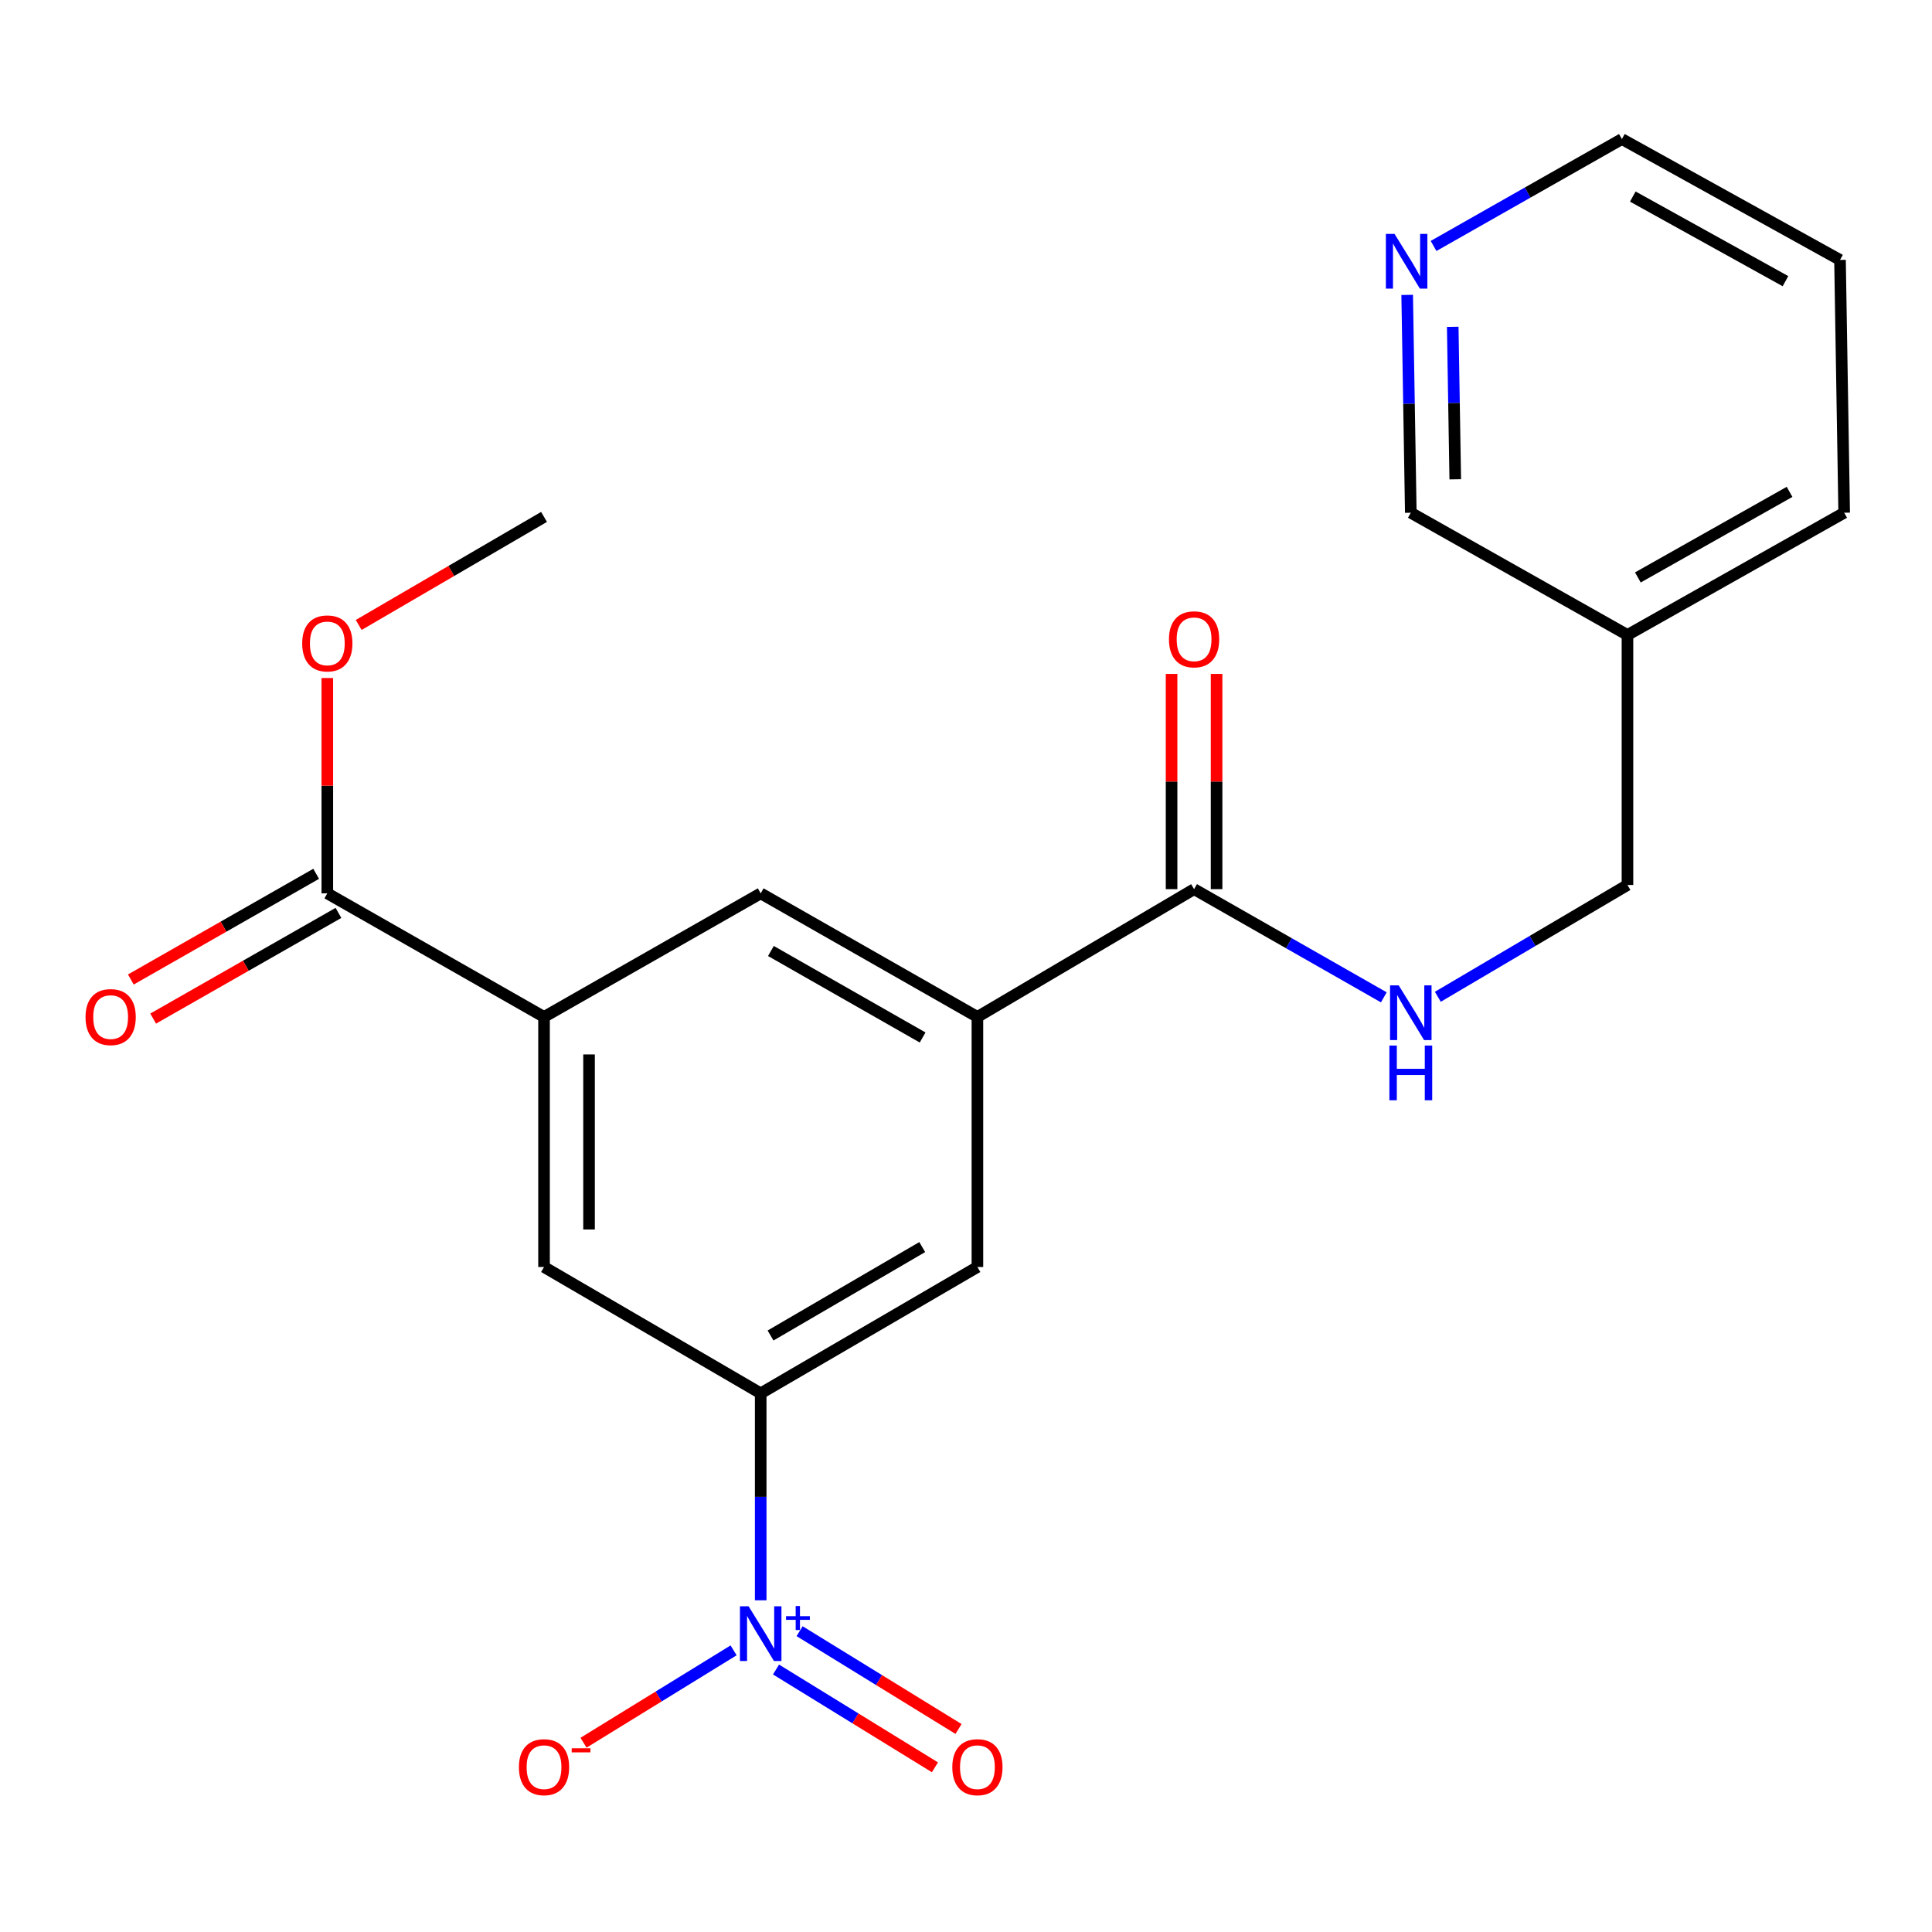 <?xml version='1.0' encoding='iso-8859-1'?>
<svg version='1.1' baseProfile='full'
              xmlns='http://www.w3.org/2000/svg'
                      xmlns:rdkit='http://www.rdkit.org/xml'
                      xmlns:xlink='http://www.w3.org/1999/xlink'
                  xml:space='preserve'
width='1000px' height='1000px' viewBox='0 0 1000 1000'>
<!-- END OF HEADER -->
<rect style='opacity:1.0;fill:#FFFFFF;stroke:none' width='1000' height='1000' x='0' y='0'> </rect>
<path class='bond-0' d='M 393.736,828.316 L 393.736,774.756' style='fill:none;fill-rule:evenodd;stroke:#0000FF;stroke-width:6px;stroke-linecap:butt;stroke-linejoin:miter;stroke-opacity:1' />
<path class='bond-0' d='M 393.736,774.756 L 393.736,721.196' style='fill:none;fill-rule:evenodd;stroke:#000000;stroke-width:6px;stroke-linecap:butt;stroke-linejoin:miter;stroke-opacity:1' />
<path class='bond-9' d='M 379.704,854.222 L 340.865,878.126' style='fill:none;fill-rule:evenodd;stroke:#0000FF;stroke-width:6px;stroke-linecap:butt;stroke-linejoin:miter;stroke-opacity:1' />
<path class='bond-9' d='M 340.865,878.126 L 302.026,902.03' style='fill:none;fill-rule:evenodd;stroke:#FF0000;stroke-width:6px;stroke-linecap:butt;stroke-linejoin:miter;stroke-opacity:1' />
<path class='bond-10' d='M 401.664,864.141 L 442.794,889.449' style='fill:none;fill-rule:evenodd;stroke:#0000FF;stroke-width:6px;stroke-linecap:butt;stroke-linejoin:miter;stroke-opacity:1' />
<path class='bond-10' d='M 442.794,889.449 L 483.923,914.757' style='fill:none;fill-rule:evenodd;stroke:#FF0000;stroke-width:6px;stroke-linecap:butt;stroke-linejoin:miter;stroke-opacity:1' />
<path class='bond-10' d='M 413.873,844.3 L 455.002,869.608' style='fill:none;fill-rule:evenodd;stroke:#0000FF;stroke-width:6px;stroke-linecap:butt;stroke-linejoin:miter;stroke-opacity:1' />
<path class='bond-10' d='M 455.002,869.608 L 496.132,894.915' style='fill:none;fill-rule:evenodd;stroke:#FF0000;stroke-width:6px;stroke-linecap:butt;stroke-linejoin:miter;stroke-opacity:1' />
<path class='bond-5' d='M 393.736,721.196 L 505.908,655.798' style='fill:none;fill-rule:evenodd;stroke:#000000;stroke-width:6px;stroke-linecap:butt;stroke-linejoin:miter;stroke-opacity:1' />
<path class='bond-5' d='M 398.828,691.26 L 477.349,645.482' style='fill:none;fill-rule:evenodd;stroke:#000000;stroke-width:6px;stroke-linecap:butt;stroke-linejoin:miter;stroke-opacity:1' />
<path class='bond-6' d='M 393.736,721.196 L 281.589,655.798' style='fill:none;fill-rule:evenodd;stroke:#000000;stroke-width:6px;stroke-linecap:butt;stroke-linejoin:miter;stroke-opacity:1' />
<path class='bond-1' d='M 505.908,526.36 L 505.908,655.798' style='fill:none;fill-rule:evenodd;stroke:#000000;stroke-width:6px;stroke-linecap:butt;stroke-linejoin:miter;stroke-opacity:1' />
<path class='bond-3' d='M 505.908,526.36 L 618.055,460.224' style='fill:none;fill-rule:evenodd;stroke:#000000;stroke-width:6px;stroke-linecap:butt;stroke-linejoin:miter;stroke-opacity:1' />
<path class='bond-22' d='M 505.908,526.36 L 393.736,462.398' style='fill:none;fill-rule:evenodd;stroke:#000000;stroke-width:6px;stroke-linecap:butt;stroke-linejoin:miter;stroke-opacity:1' />
<path class='bond-22' d='M 477.543,537.003 L 399.022,492.23' style='fill:none;fill-rule:evenodd;stroke:#000000;stroke-width:6px;stroke-linecap:butt;stroke-linejoin:miter;stroke-opacity:1' />
<path class='bond-2' d='M 281.589,526.36 L 281.589,655.798' style='fill:none;fill-rule:evenodd;stroke:#000000;stroke-width:6px;stroke-linecap:butt;stroke-linejoin:miter;stroke-opacity:1' />
<path class='bond-2' d='M 304.886,545.776 L 304.886,636.382' style='fill:none;fill-rule:evenodd;stroke:#000000;stroke-width:6px;stroke-linecap:butt;stroke-linejoin:miter;stroke-opacity:1' />
<path class='bond-4' d='M 281.589,526.36 L 169.417,462.398' style='fill:none;fill-rule:evenodd;stroke:#000000;stroke-width:6px;stroke-linecap:butt;stroke-linejoin:miter;stroke-opacity:1' />
<path class='bond-7' d='M 281.589,526.36 L 393.736,462.398' style='fill:none;fill-rule:evenodd;stroke:#000000;stroke-width:6px;stroke-linecap:butt;stroke-linejoin:miter;stroke-opacity:1' />
<path class='bond-8' d='M 618.055,460.224 L 667.157,488.222' style='fill:none;fill-rule:evenodd;stroke:#000000;stroke-width:6px;stroke-linecap:butt;stroke-linejoin:miter;stroke-opacity:1' />
<path class='bond-8' d='M 667.157,488.222 L 716.259,516.221' style='fill:none;fill-rule:evenodd;stroke:#0000FF;stroke-width:6px;stroke-linecap:butt;stroke-linejoin:miter;stroke-opacity:1' />
<path class='bond-11' d='M 629.703,460.224 L 629.703,404.522' style='fill:none;fill-rule:evenodd;stroke:#000000;stroke-width:6px;stroke-linecap:butt;stroke-linejoin:miter;stroke-opacity:1' />
<path class='bond-11' d='M 629.703,404.522 L 629.703,348.82' style='fill:none;fill-rule:evenodd;stroke:#FF0000;stroke-width:6px;stroke-linecap:butt;stroke-linejoin:miter;stroke-opacity:1' />
<path class='bond-11' d='M 606.406,460.224 L 606.406,404.522' style='fill:none;fill-rule:evenodd;stroke:#000000;stroke-width:6px;stroke-linecap:butt;stroke-linejoin:miter;stroke-opacity:1' />
<path class='bond-11' d='M 606.406,404.522 L 606.406,348.82' style='fill:none;fill-rule:evenodd;stroke:#FF0000;stroke-width:6px;stroke-linecap:butt;stroke-linejoin:miter;stroke-opacity:1' />
<path class='bond-12' d='M 163.646,452.28 L 115.687,479.633' style='fill:none;fill-rule:evenodd;stroke:#000000;stroke-width:6px;stroke-linecap:butt;stroke-linejoin:miter;stroke-opacity:1' />
<path class='bond-12' d='M 115.687,479.633 L 67.728,506.987' style='fill:none;fill-rule:evenodd;stroke:#FF0000;stroke-width:6px;stroke-linecap:butt;stroke-linejoin:miter;stroke-opacity:1' />
<path class='bond-12' d='M 175.188,472.517 L 127.229,499.87' style='fill:none;fill-rule:evenodd;stroke:#000000;stroke-width:6px;stroke-linecap:butt;stroke-linejoin:miter;stroke-opacity:1' />
<path class='bond-12' d='M 127.229,499.87 L 79.269,527.223' style='fill:none;fill-rule:evenodd;stroke:#FF0000;stroke-width:6px;stroke-linecap:butt;stroke-linejoin:miter;stroke-opacity:1' />
<path class='bond-16' d='M 169.417,462.398 L 169.417,406.671' style='fill:none;fill-rule:evenodd;stroke:#000000;stroke-width:6px;stroke-linecap:butt;stroke-linejoin:miter;stroke-opacity:1' />
<path class='bond-16' d='M 169.417,406.671 L 169.417,350.944' style='fill:none;fill-rule:evenodd;stroke:#FF0000;stroke-width:6px;stroke-linecap:butt;stroke-linejoin:miter;stroke-opacity:1' />
<path class='bond-15' d='M 744.221,515.934 L 793.297,486.998' style='fill:none;fill-rule:evenodd;stroke:#0000FF;stroke-width:6px;stroke-linecap:butt;stroke-linejoin:miter;stroke-opacity:1' />
<path class='bond-15' d='M 793.297,486.998 L 842.373,458.063' style='fill:none;fill-rule:evenodd;stroke:#000000;stroke-width:6px;stroke-linecap:butt;stroke-linejoin:miter;stroke-opacity:1' />
<path class='bond-13' d='M 728.355,152.641 L 729.291,209.014' style='fill:none;fill-rule:evenodd;stroke:#0000FF;stroke-width:6px;stroke-linecap:butt;stroke-linejoin:miter;stroke-opacity:1' />
<path class='bond-13' d='M 729.291,209.014 L 730.227,265.388' style='fill:none;fill-rule:evenodd;stroke:#000000;stroke-width:6px;stroke-linecap:butt;stroke-linejoin:miter;stroke-opacity:1' />
<path class='bond-13' d='M 751.929,169.166 L 752.584,208.628' style='fill:none;fill-rule:evenodd;stroke:#0000FF;stroke-width:6px;stroke-linecap:butt;stroke-linejoin:miter;stroke-opacity:1' />
<path class='bond-13' d='M 752.584,208.628 L 753.239,248.089' style='fill:none;fill-rule:evenodd;stroke:#000000;stroke-width:6px;stroke-linecap:butt;stroke-linejoin:miter;stroke-opacity:1' />
<path class='bond-23' d='M 742.008,127.311 L 790.748,99.644' style='fill:none;fill-rule:evenodd;stroke:#0000FF;stroke-width:6px;stroke-linecap:butt;stroke-linejoin:miter;stroke-opacity:1' />
<path class='bond-23' d='M 790.748,99.644 L 839.487,71.976' style='fill:none;fill-rule:evenodd;stroke:#000000;stroke-width:6px;stroke-linecap:butt;stroke-linejoin:miter;stroke-opacity:1' />
<path class='bond-14' d='M 842.373,328.664 L 842.373,458.063' style='fill:none;fill-rule:evenodd;stroke:#000000;stroke-width:6px;stroke-linecap:butt;stroke-linejoin:miter;stroke-opacity:1' />
<path class='bond-17' d='M 842.373,328.664 L 730.227,265.388' style='fill:none;fill-rule:evenodd;stroke:#000000;stroke-width:6px;stroke-linecap:butt;stroke-linejoin:miter;stroke-opacity:1' />
<path class='bond-19' d='M 842.373,328.664 L 954.545,265.388' style='fill:none;fill-rule:evenodd;stroke:#000000;stroke-width:6px;stroke-linecap:butt;stroke-linejoin:miter;stroke-opacity:1' />
<path class='bond-19' d='M 847.753,298.882 L 926.274,254.589' style='fill:none;fill-rule:evenodd;stroke:#000000;stroke-width:6px;stroke-linecap:butt;stroke-linejoin:miter;stroke-opacity:1' />
<path class='bond-20' d='M 185.663,323.476 L 233.626,295.513' style='fill:none;fill-rule:evenodd;stroke:#FF0000;stroke-width:6px;stroke-linecap:butt;stroke-linejoin:miter;stroke-opacity:1' />
<path class='bond-20' d='M 233.626,295.513 L 281.589,267.55' style='fill:none;fill-rule:evenodd;stroke:#000000;stroke-width:6px;stroke-linecap:butt;stroke-linejoin:miter;stroke-opacity:1' />
<path class='bond-18' d='M 839.487,71.976 L 952.384,134.54' style='fill:none;fill-rule:evenodd;stroke:#000000;stroke-width:6px;stroke-linecap:butt;stroke-linejoin:miter;stroke-opacity:1' />
<path class='bond-18' d='M 845.129,101.738 L 924.157,145.532' style='fill:none;fill-rule:evenodd;stroke:#000000;stroke-width:6px;stroke-linecap:butt;stroke-linejoin:miter;stroke-opacity:1' />
<path class='bond-21' d='M 954.545,265.388 L 952.384,134.54' style='fill:none;fill-rule:evenodd;stroke:#000000;stroke-width:6px;stroke-linecap:butt;stroke-linejoin:miter;stroke-opacity:1' />
<path  class='atom-0' d='M 387.476 831.426
L 396.756 846.426
Q 397.676 847.906, 399.156 850.586
Q 400.636 853.266, 400.716 853.426
L 400.716 831.426
L 404.476 831.426
L 404.476 859.746
L 400.596 859.746
L 390.636 843.346
Q 389.476 841.426, 388.236 839.226
Q 387.036 837.026, 386.676 836.346
L 386.676 859.746
L 382.996 859.746
L 382.996 831.426
L 387.476 831.426
' fill='#0000FF'/>
<path  class='atom-0' d='M 406.852 836.531
L 411.841 836.531
L 411.841 831.277
L 414.059 831.277
L 414.059 836.531
L 419.181 836.531
L 419.181 838.431
L 414.059 838.431
L 414.059 843.711
L 411.841 843.711
L 411.841 838.431
L 406.852 838.431
L 406.852 836.531
' fill='#0000FF'/>
<path  class='atom-9' d='M 723.967 510.026
L 733.247 525.026
Q 734.167 526.506, 735.647 529.186
Q 737.127 531.866, 737.207 532.026
L 737.207 510.026
L 740.967 510.026
L 740.967 538.346
L 737.087 538.346
L 727.127 521.946
Q 725.967 520.026, 724.727 517.826
Q 723.527 515.626, 723.167 514.946
L 723.167 538.346
L 719.487 538.346
L 719.487 510.026
L 723.967 510.026
' fill='#0000FF'/>
<path  class='atom-9' d='M 719.147 541.178
L 722.987 541.178
L 722.987 553.218
L 737.467 553.218
L 737.467 541.178
L 741.307 541.178
L 741.307 569.498
L 737.467 569.498
L 737.467 556.418
L 722.987 556.418
L 722.987 569.498
L 719.147 569.498
L 719.147 541.178
' fill='#0000FF'/>
<path  class='atom-10' d='M 268.589 914.688
Q 268.589 907.888, 271.949 904.088
Q 275.309 900.288, 281.589 900.288
Q 287.869 900.288, 291.229 904.088
Q 294.589 907.888, 294.589 914.688
Q 294.589 921.568, 291.189 925.488
Q 287.789 929.368, 281.589 929.368
Q 275.349 929.368, 271.949 925.488
Q 268.589 921.608, 268.589 914.688
M 281.589 926.168
Q 285.909 926.168, 288.229 923.288
Q 290.589 920.368, 290.589 914.688
Q 290.589 909.128, 288.229 906.328
Q 285.909 903.488, 281.589 903.488
Q 277.269 903.488, 274.909 906.288
Q 272.589 909.088, 272.589 914.688
Q 272.589 920.408, 274.909 923.288
Q 277.269 926.168, 281.589 926.168
' fill='#FF0000'/>
<path  class='atom-10' d='M 295.909 904.91
L 305.598 904.91
L 305.598 907.022
L 295.909 907.022
L 295.909 904.91
' fill='#FF0000'/>
<path  class='atom-11' d='M 492.908 914.688
Q 492.908 907.888, 496.268 904.088
Q 499.628 900.288, 505.908 900.288
Q 512.188 900.288, 515.548 904.088
Q 518.908 907.888, 518.908 914.688
Q 518.908 921.568, 515.508 925.488
Q 512.108 929.368, 505.908 929.368
Q 499.668 929.368, 496.268 925.488
Q 492.908 921.608, 492.908 914.688
M 505.908 926.168
Q 510.228 926.168, 512.548 923.288
Q 514.908 920.368, 514.908 914.688
Q 514.908 909.128, 512.548 906.328
Q 510.228 903.488, 505.908 903.488
Q 501.588 903.488, 499.228 906.288
Q 496.908 909.088, 496.908 914.688
Q 496.908 920.408, 499.228 923.288
Q 501.588 926.168, 505.908 926.168
' fill='#FF0000'/>
<path  class='atom-12' d='M 605.055 330.905
Q 605.055 324.105, 608.415 320.305
Q 611.775 316.505, 618.055 316.505
Q 624.335 316.505, 627.695 320.305
Q 631.055 324.105, 631.055 330.905
Q 631.055 337.785, 627.655 341.705
Q 624.255 345.585, 618.055 345.585
Q 611.815 345.585, 608.415 341.705
Q 605.055 337.825, 605.055 330.905
M 618.055 342.385
Q 622.375 342.385, 624.695 339.505
Q 627.055 336.585, 627.055 330.905
Q 627.055 325.345, 624.695 322.545
Q 622.375 319.705, 618.055 319.705
Q 613.735 319.705, 611.375 322.505
Q 609.055 325.305, 609.055 330.905
Q 609.055 336.625, 611.375 339.505
Q 613.735 342.385, 618.055 342.385
' fill='#FF0000'/>
<path  class='atom-13' d='M 44.271 526.44
Q 44.271 519.64, 47.631 515.84
Q 50.991 512.04, 57.271 512.04
Q 63.551 512.04, 66.911 515.84
Q 70.271 519.64, 70.271 526.44
Q 70.271 533.32, 66.871 537.24
Q 63.471 541.12, 57.271 541.12
Q 51.031 541.12, 47.631 537.24
Q 44.271 533.36, 44.271 526.44
M 57.271 537.92
Q 61.591 537.92, 63.911 535.04
Q 66.271 532.12, 66.271 526.44
Q 66.271 520.88, 63.911 518.08
Q 61.591 515.24, 57.271 515.24
Q 52.951 515.24, 50.591 518.04
Q 48.271 520.84, 48.271 526.44
Q 48.271 532.16, 50.591 535.04
Q 52.951 537.92, 57.271 537.92
' fill='#FF0000'/>
<path  class='atom-14' d='M 721.805 121.066
L 731.085 136.066
Q 732.005 137.546, 733.485 140.226
Q 734.965 142.906, 735.045 143.066
L 735.045 121.066
L 738.805 121.066
L 738.805 149.386
L 734.925 149.386
L 724.965 132.986
Q 723.805 131.066, 722.565 128.866
Q 721.365 126.666, 721.005 125.986
L 721.005 149.386
L 717.325 149.386
L 717.325 121.066
L 721.805 121.066
' fill='#0000FF'/>
<path  class='atom-17' d='M 156.417 333.028
Q 156.417 326.228, 159.777 322.428
Q 163.137 318.628, 169.417 318.628
Q 175.697 318.628, 179.057 322.428
Q 182.417 326.228, 182.417 333.028
Q 182.417 339.908, 179.017 343.828
Q 175.617 347.708, 169.417 347.708
Q 163.177 347.708, 159.777 343.828
Q 156.417 339.948, 156.417 333.028
M 169.417 344.508
Q 173.737 344.508, 176.057 341.628
Q 178.417 338.708, 178.417 333.028
Q 178.417 327.468, 176.057 324.668
Q 173.737 321.828, 169.417 321.828
Q 165.097 321.828, 162.737 324.628
Q 160.417 327.428, 160.417 333.028
Q 160.417 338.748, 162.737 341.628
Q 165.097 344.508, 169.417 344.508
' fill='#FF0000'/>
</svg>
